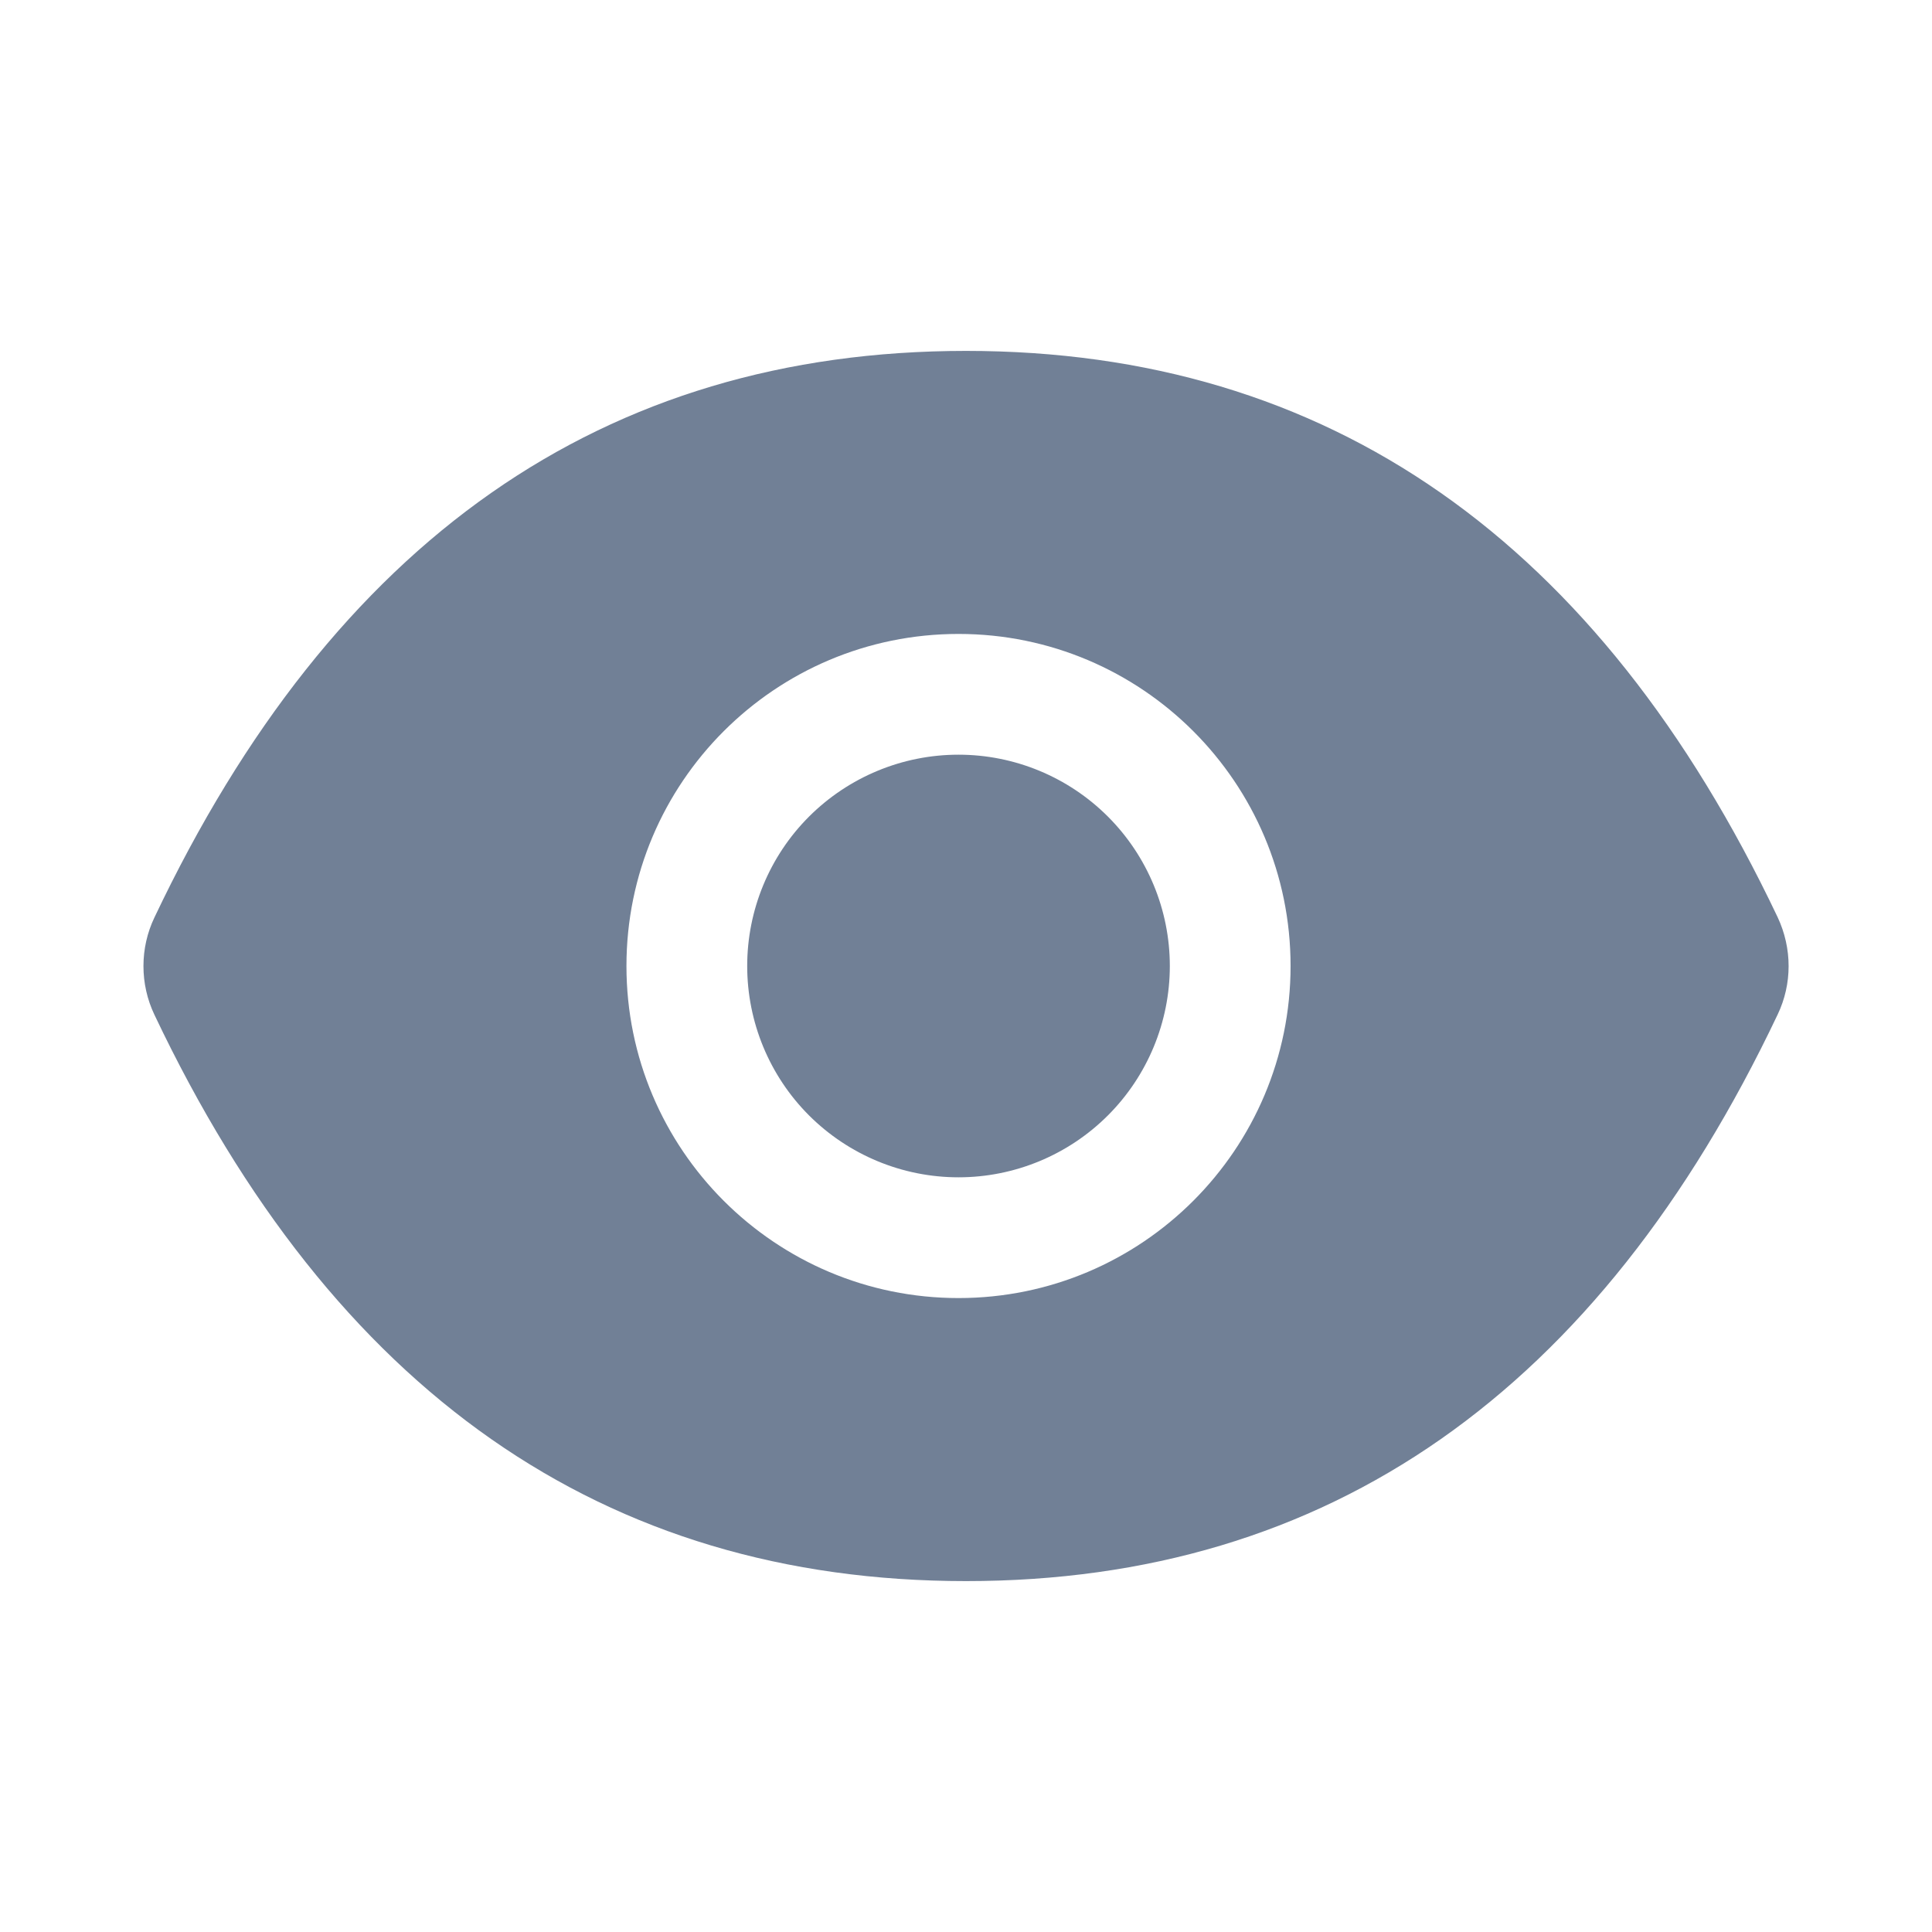 <svg width="24" height="24" viewBox="0 0 24 24" fill="none" xmlns="http://www.w3.org/2000/svg">
<path d="M9.282 12C9.282 12.696 9.558 13.364 10.05 13.856C10.543 14.348 11.21 14.625 11.907 14.625C12.603 14.625 13.271 14.348 13.763 13.856C14.255 13.364 14.532 12.696 14.532 12C14.532 11.304 14.255 10.636 13.763 10.144C13.271 9.652 12.603 9.375 11.907 9.375C11.21 9.375 10.543 9.652 10.05 10.144C9.558 10.636 9.282 11.304 9.282 12ZM22.083 11.395C19.861 6.715 16.503 4.359 12 4.359C7.496 4.359 4.139 6.715 1.918 11.398C1.828 11.586 1.782 11.793 1.782 12.001C1.782 12.21 1.828 12.416 1.918 12.605C4.139 17.285 7.498 19.641 12 19.641C16.505 19.641 19.861 17.285 22.083 12.602C22.264 12.223 22.264 11.782 22.083 11.395ZM11.907 16.125C9.629 16.125 7.782 14.278 7.782 12C7.782 9.722 9.629 7.875 11.907 7.875C14.185 7.875 16.032 9.722 16.032 12C16.032 14.278 14.185 16.125 11.907 16.125Z" fill="#718096"/>
</svg>
